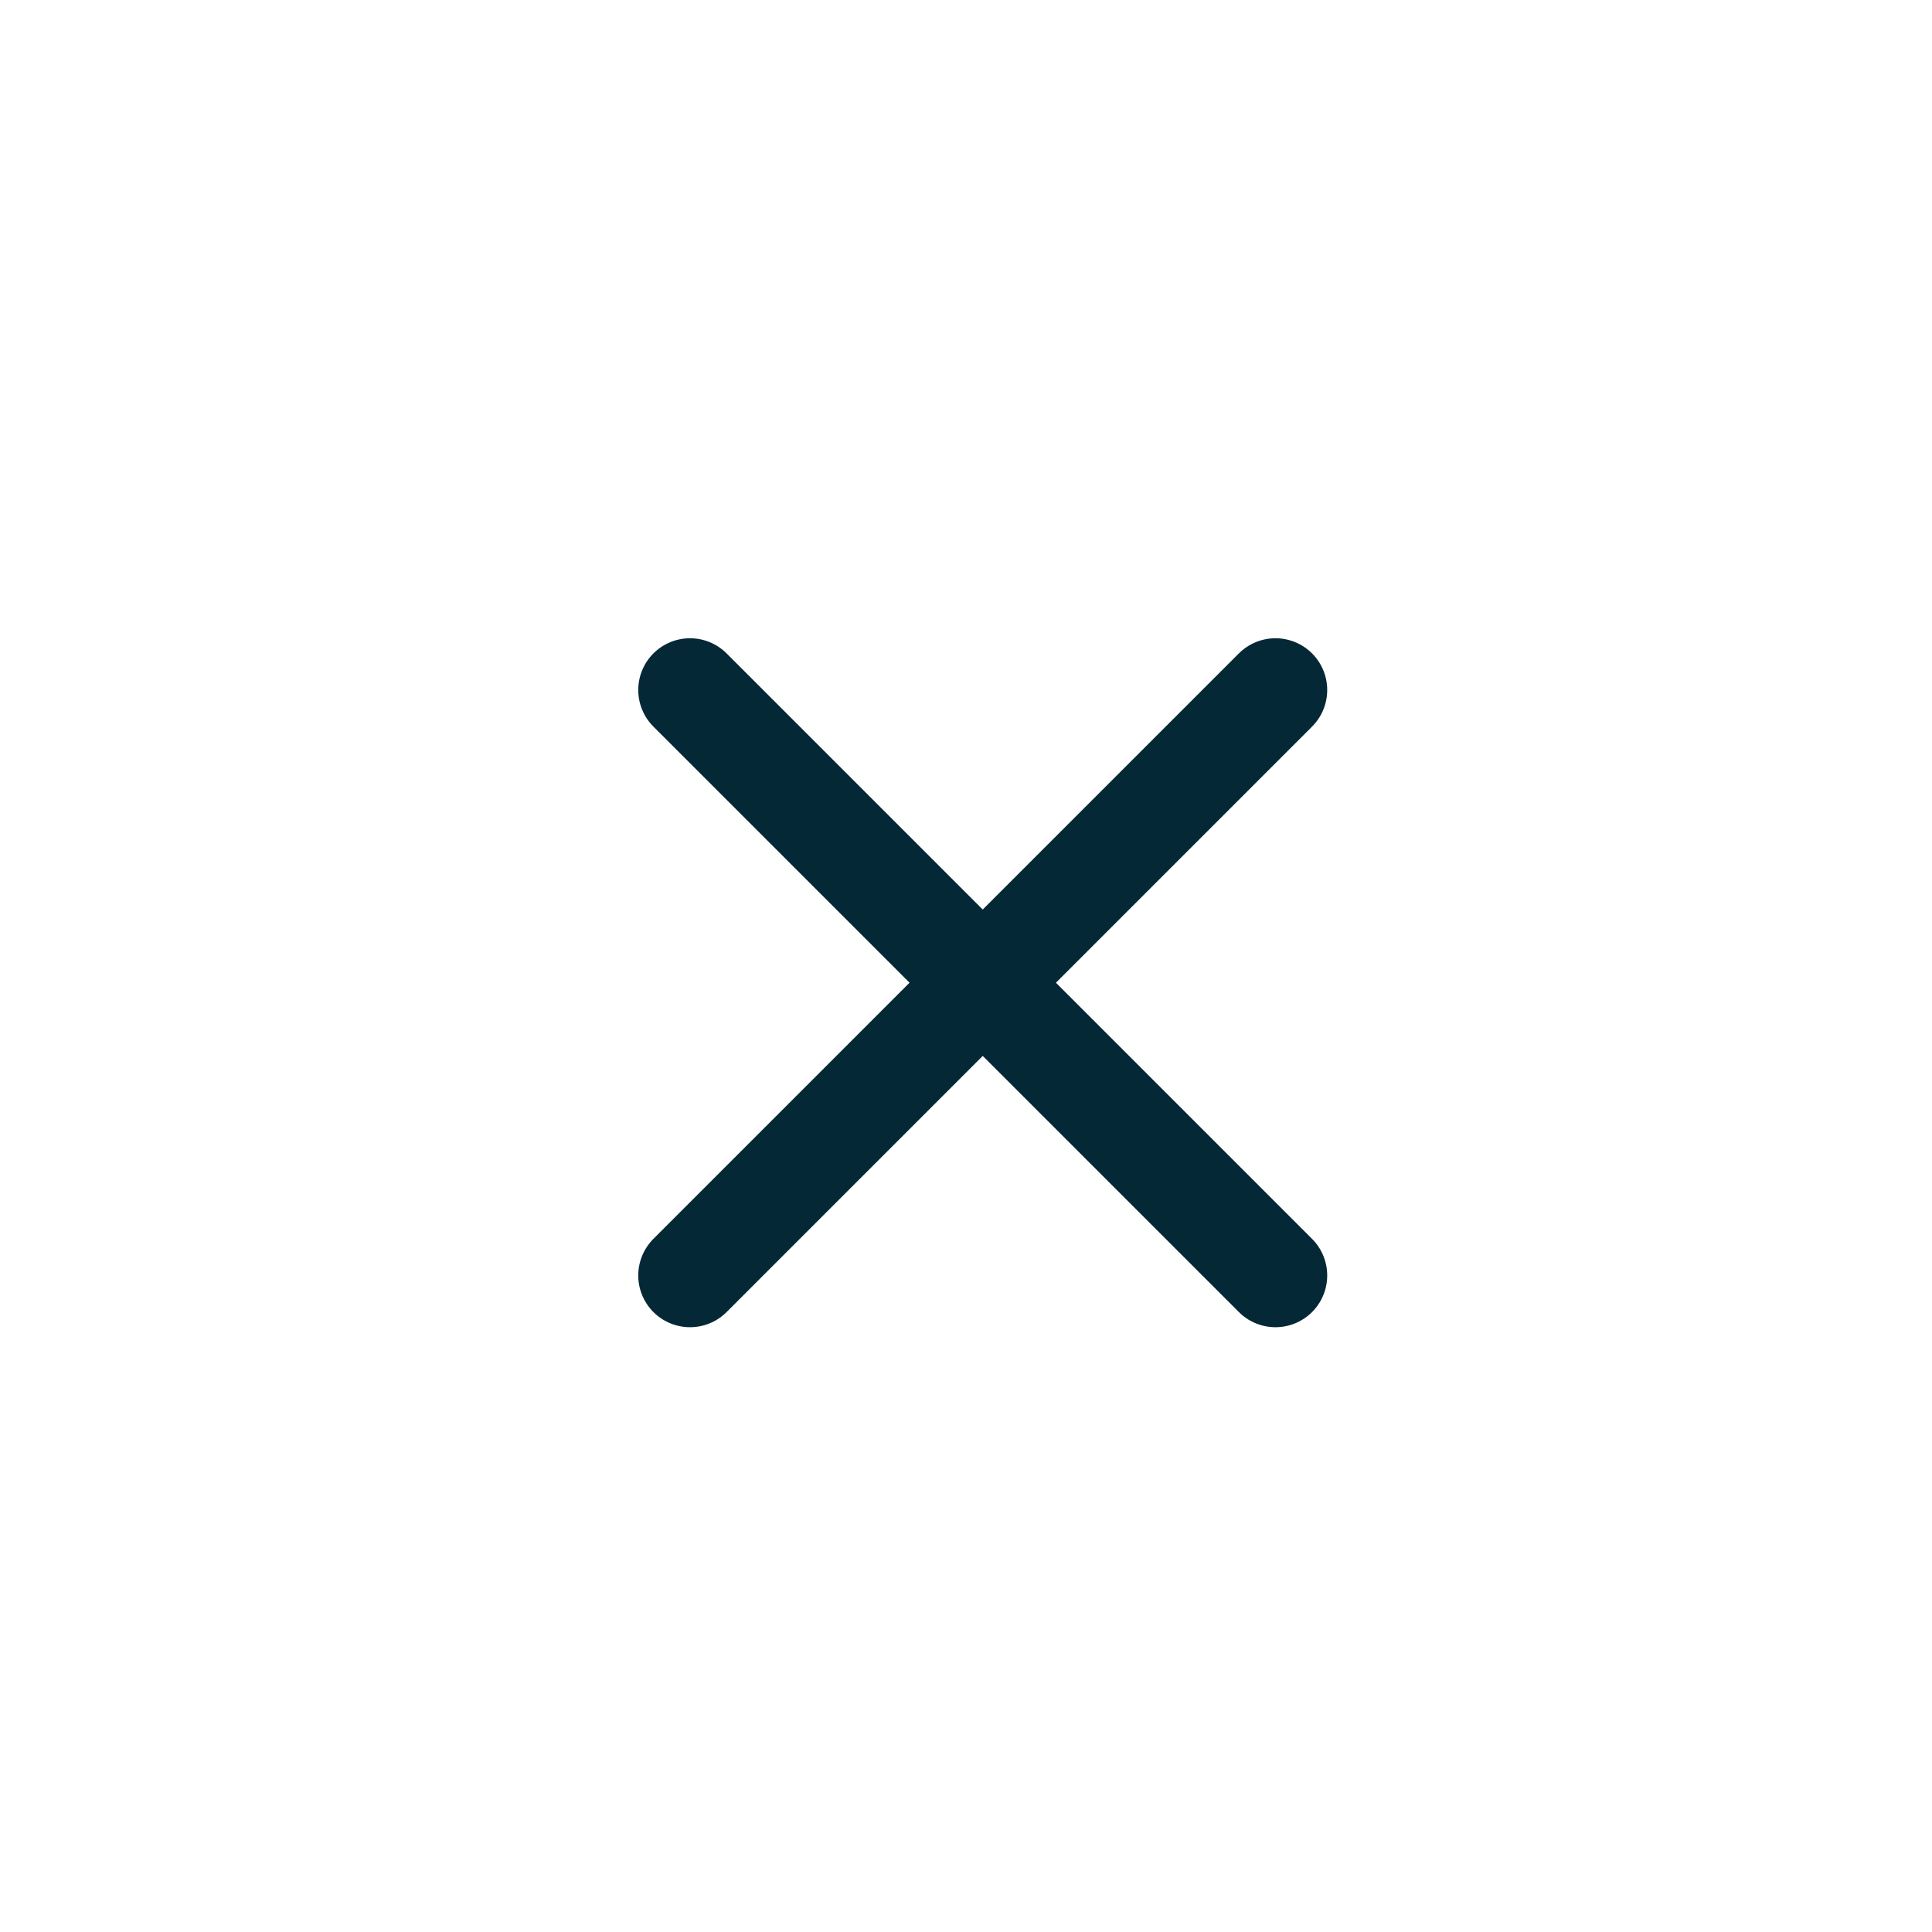 <?xml version="1.0" encoding="UTF-8"?> <svg xmlns="http://www.w3.org/2000/svg" width="28" height="28" viewBox="0 0 28 28" fill="none"> <path d="M10 10L18.485 18.485" stroke="#042836" stroke-width="1.5" stroke-linecap="round" stroke-linejoin="round"></path> <path d="M18.485 10L10 18.485" stroke="#042836" stroke-width="1.5" stroke-linecap="round" stroke-linejoin="round"></path> </svg> 